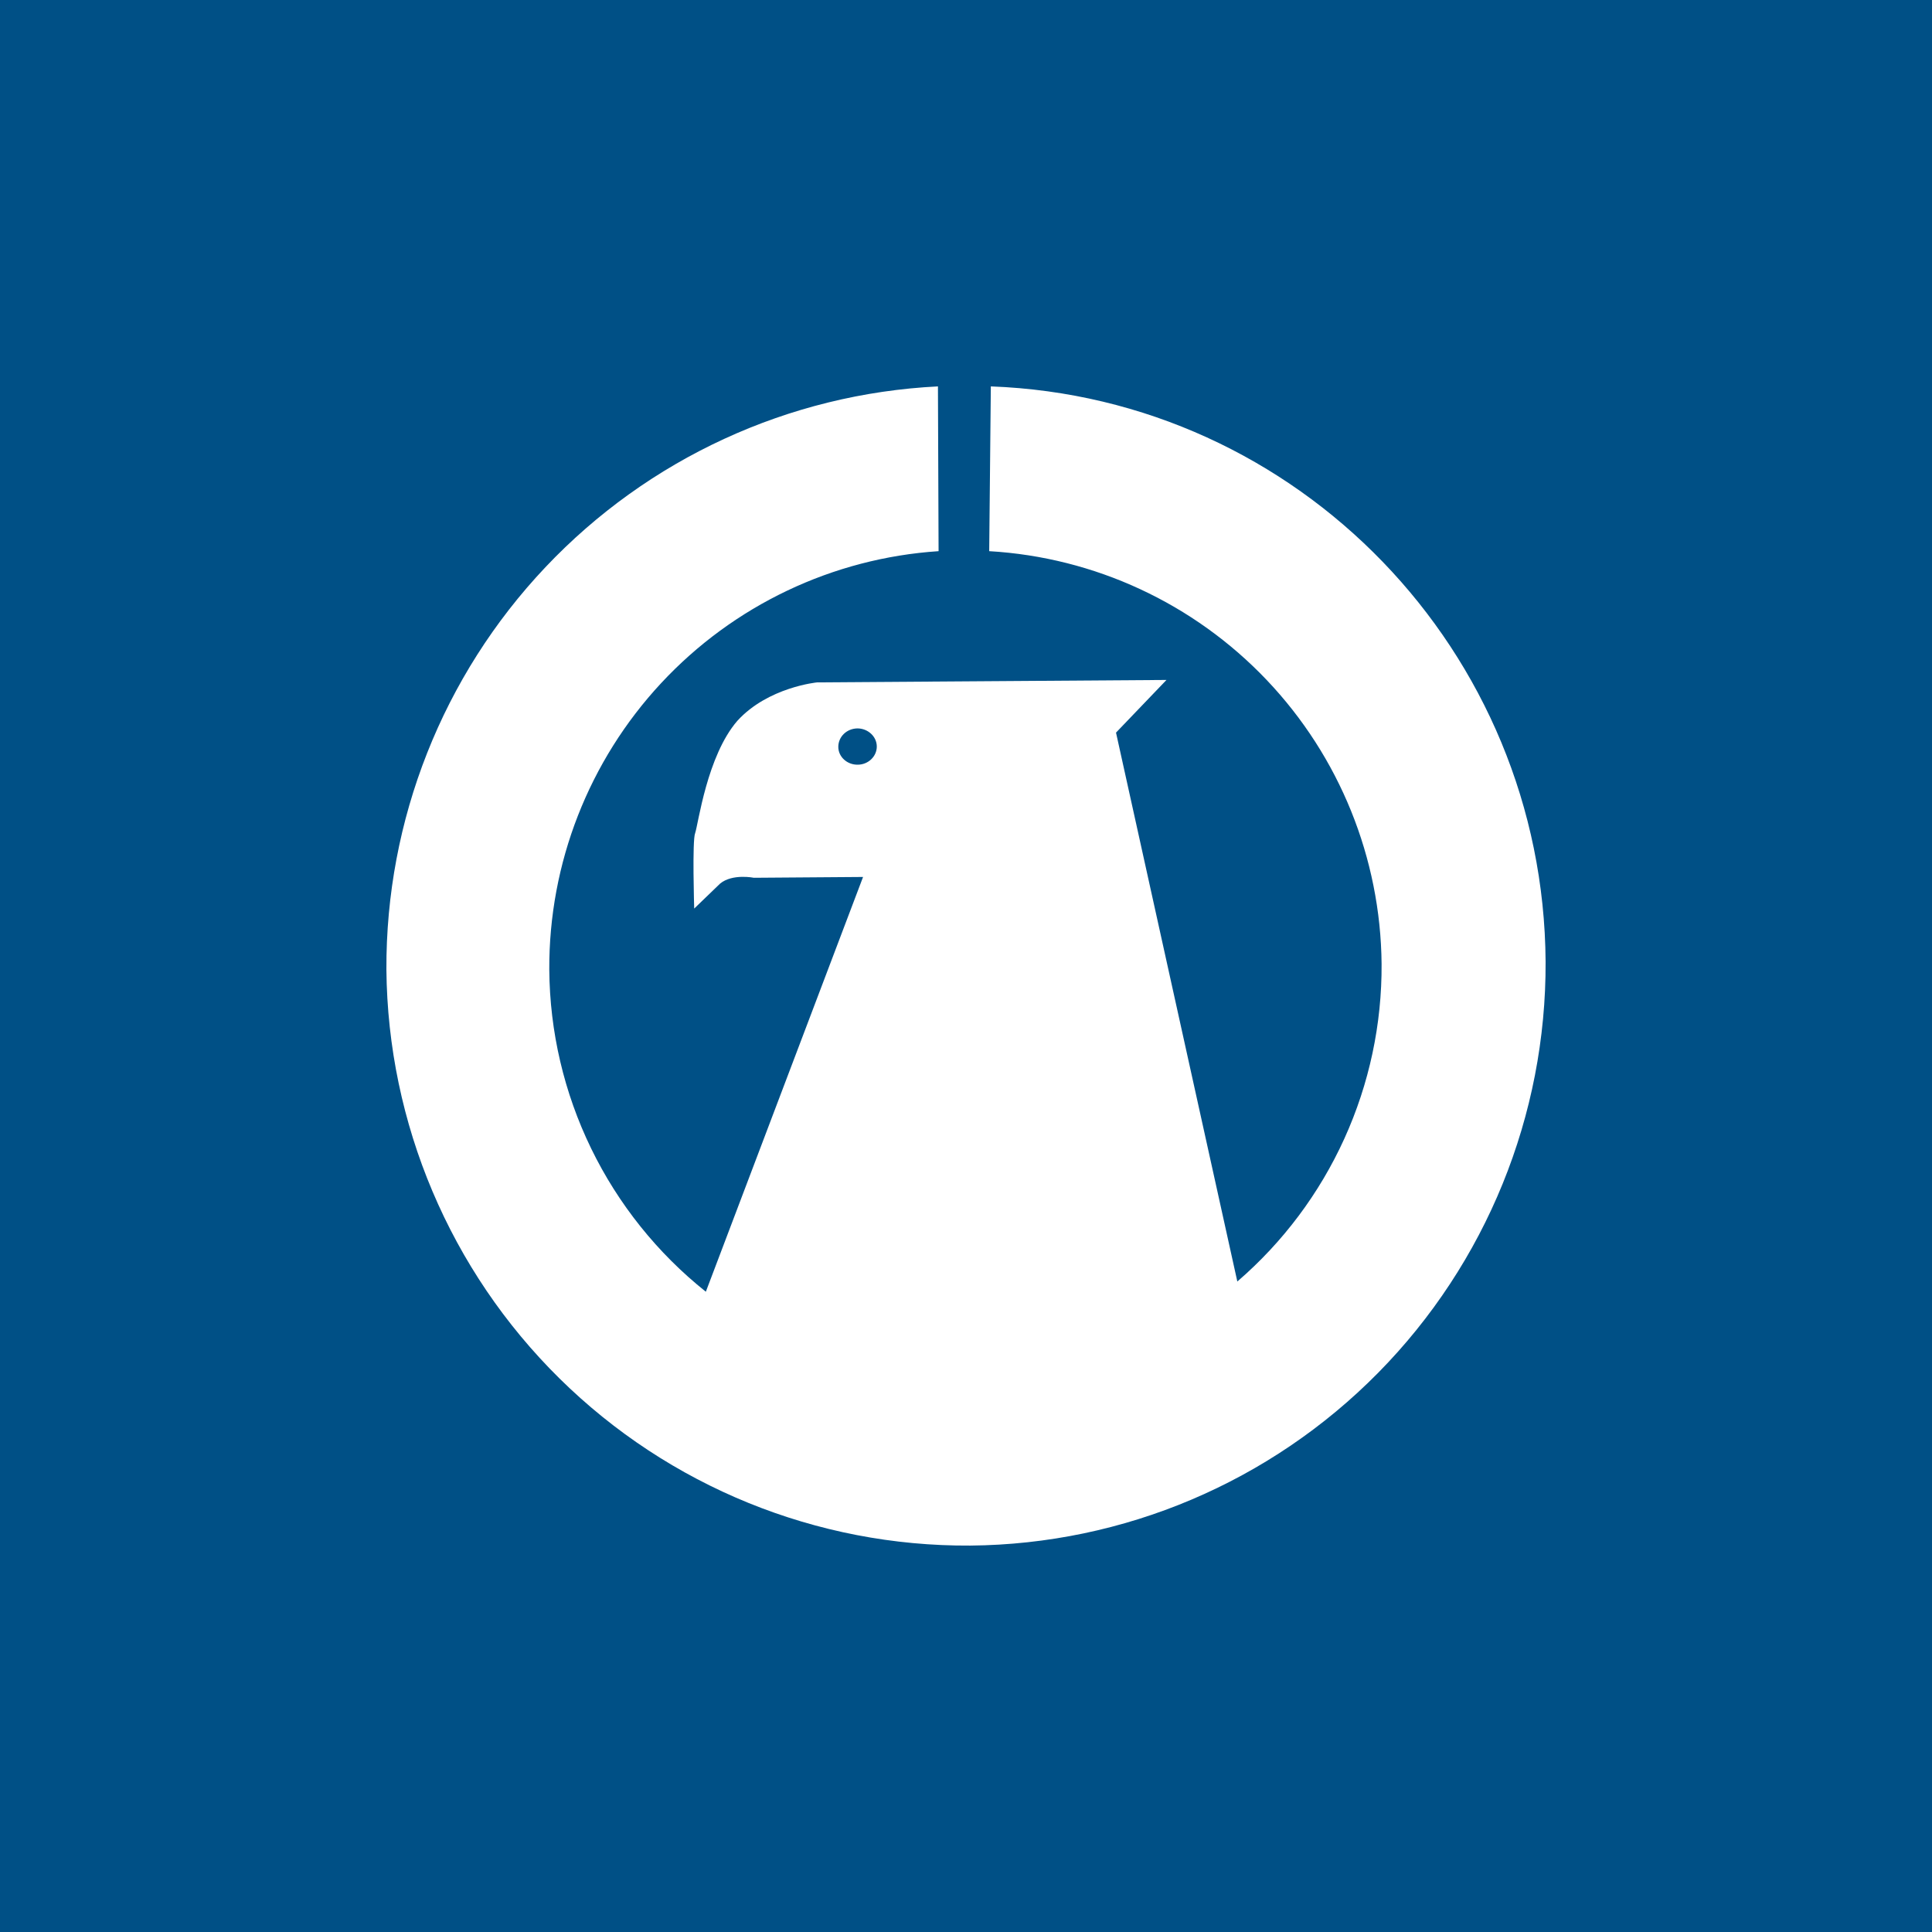 <?xml version="1.0" encoding="UTF-8"?>
<svg xmlns="http://www.w3.org/2000/svg" xmlns:xlink="http://www.w3.org/1999/xlink" width="400pt" height="400pt" viewBox="0 0 400 400" version="1.1">
<g id="surface1">
<rect x="0" y="0" width="400" height="400" style="fill:rgb(0%,31.373%,52.549%);fill-opacity:1;stroke:none;"/>
<path style=" stroke:none;fill-rule:evenodd;fill:rgb(100%,100%,100%);fill-opacity:1;" d="M 205.141 80 C 268.766 82.348 319.598 134.809 320 199.109 C 320.141 230.941 307.688 261.535 285.363 284.191 C 263.039 306.848 232.664 319.723 200.887 319.996 C 169.086 320.195 138.504 307.754 115.844 285.402 C 93.184 263.047 80.293 232.609 80 200.754 C 79.859 169.773 91.652 139.93 112.922 117.438 C 134.191 94.945 163.301 81.535 194.191 80 L 194.324 114.113 C 172.402 115.562 151.859 125.336 136.883 141.434 C 121.906 157.535 113.621 178.746 113.723 200.754 C 113.816 213.586 116.777 226.234 122.387 237.773 C 127.996 249.312 136.109 259.445 146.137 267.438 L 178.688 181.566 L 156.082 181.734 C 156.082 181.734 151.629 180.828 149.086 182.941 L 143.727 188.109 C 143.727 188.109 143.289 173.953 143.926 172.477 C 144.562 170.664 146.371 156.477 152.668 149.23 C 159.027 142.254 169.176 141.281 169.176 141.281 L 241.508 140.777 L 231.059 151.68 L 256.176 265.324 C 265.613 257.191 273.176 247.098 278.332 235.746 C 283.492 224.391 286.121 212.051 286.043 199.578 C 285.844 177.672 277.34 156.656 262.258 140.789 C 247.176 124.926 226.641 115.387 204.805 114.113 Z M 177.516 150.809 C 179.691 150.809 181.531 152.484 181.531 154.566 C 181.531 156.609 179.758 158.32 177.582 158.32 C 175.371 158.355 173.562 156.68 173.562 154.633 C 173.562 152.52 175.305 150.844 177.516 150.809 Z M 177.516 150.809 "/>
</g>
</svg>

